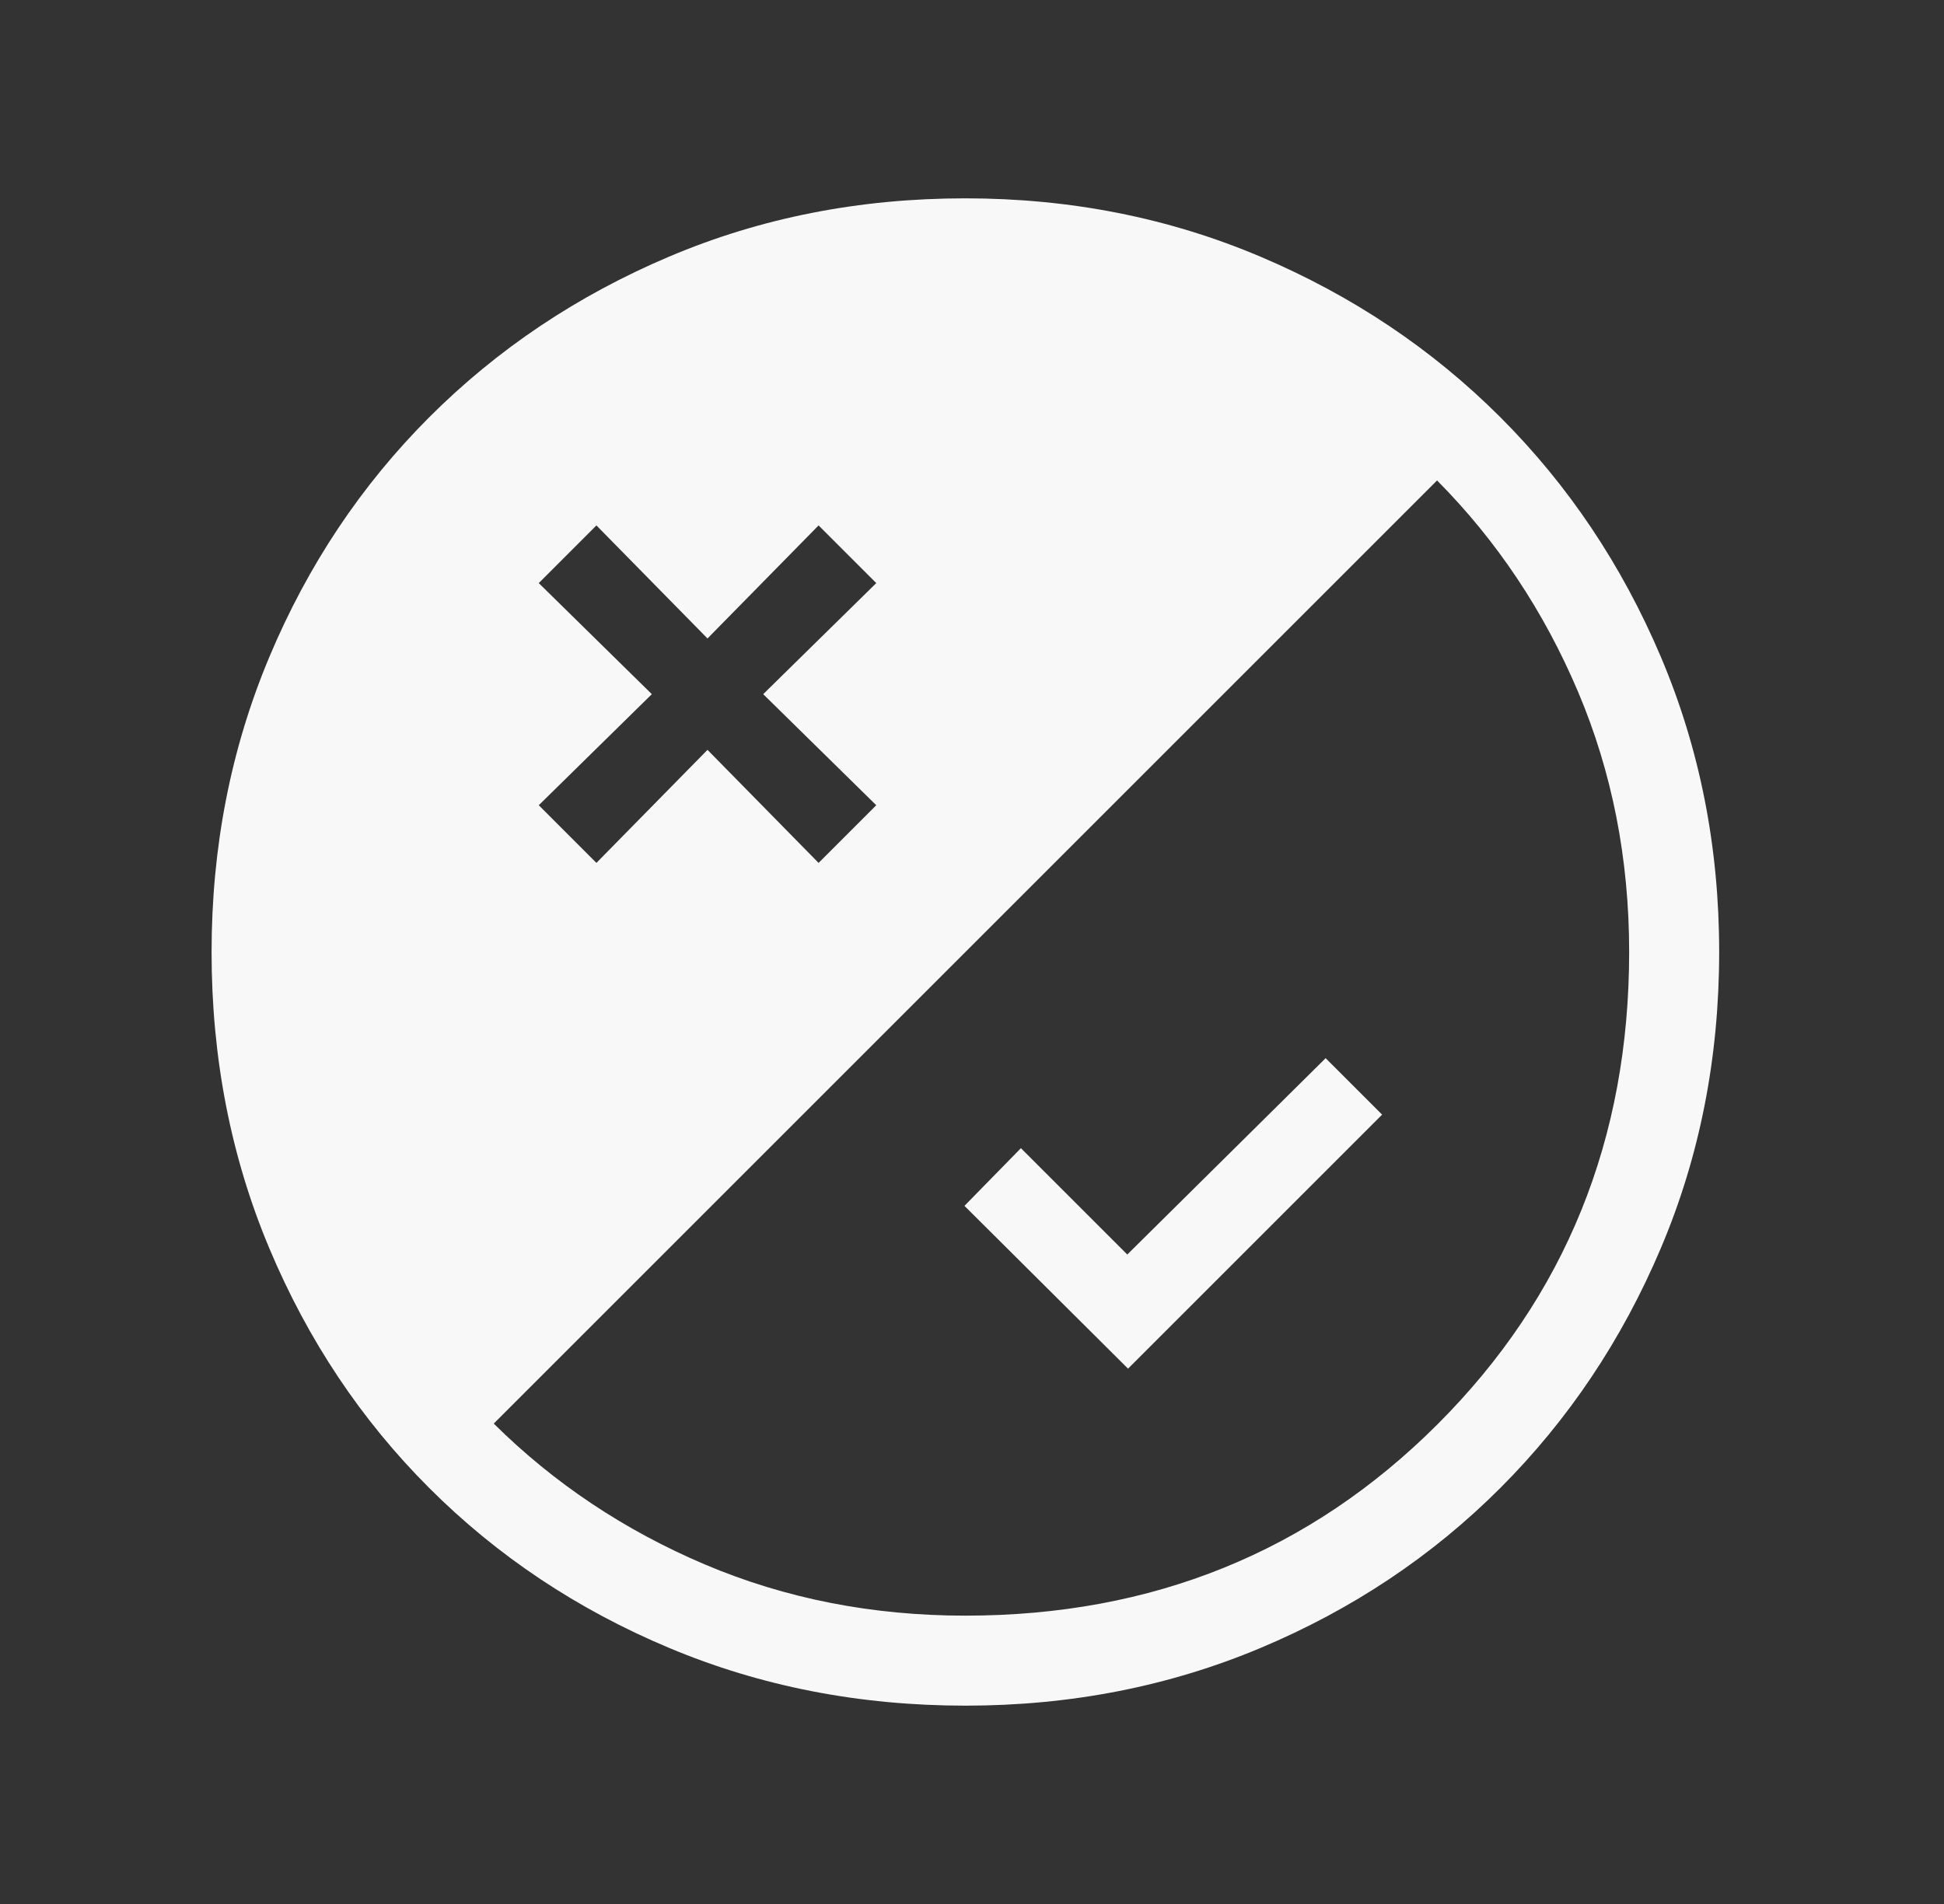 <?xml version="1.0" encoding="UTF-8"?> <svg xmlns="http://www.w3.org/2000/svg" width="49" height="48" viewBox="0 0 49 48" fill="none"><rect x="0" y="0" width="49" height="48" fill="#333333" stroke="none"/><mask id="mask0_732_2805" style="mask-type:alpha" maskUnits="userSpaceOnUse" x="0" y="0" width="49" height="48"><rect x="0.333" width="48" height="48" fill="#D9D9D9"></rect></mask><g mask="url(#mask0_732_2805)"><path d="M24.337 43C21.668 43 19.177 42.515 16.865 41.544C14.553 40.574 12.538 39.231 10.821 37.515C9.104 35.799 7.761 33.785 6.79 31.474C5.819 29.163 5.333 26.672 5.333 24.003C5.333 21.355 5.819 18.875 6.789 16.562C7.76 14.25 9.103 12.236 10.819 10.519C12.535 8.802 14.549 7.453 16.86 6.472C19.171 5.491 21.661 5 24.33 5C26.979 5 29.459 5.491 31.771 6.471C34.083 7.452 36.098 8.8 37.815 10.516C39.532 12.232 40.881 14.246 41.862 16.557C42.843 18.869 43.333 21.349 43.333 23.997C43.333 26.666 42.843 29.156 41.862 31.469C40.882 33.781 39.533 35.795 37.817 37.512C36.101 39.229 34.087 40.573 31.776 41.544C29.465 42.515 26.985 43 24.337 43ZM15.033 21.754L17.833 18.904L20.633 21.754L22.087 20.3L19.237 17.5L22.087 14.7L20.633 13.246L17.833 16.096L15.033 13.246L13.58 14.7L16.43 17.5L13.58 20.3L15.033 21.754ZM24.333 40.731C29.051 40.731 33.019 39.122 36.237 35.904C39.455 32.686 41.064 28.718 41.064 24C41.064 21.651 40.634 19.463 39.774 17.435C38.914 15.407 37.73 13.632 36.222 12.112L12.445 35.889C13.966 37.396 15.74 38.58 17.768 39.441C19.796 40.301 21.985 40.731 24.333 40.731ZM28.433 34.504L24.31 30.4L25.733 28.946L28.414 31.627L33.414 26.677L34.837 28.1L28.433 34.504Z" fill="#F8F8F8"></path></g></svg> 